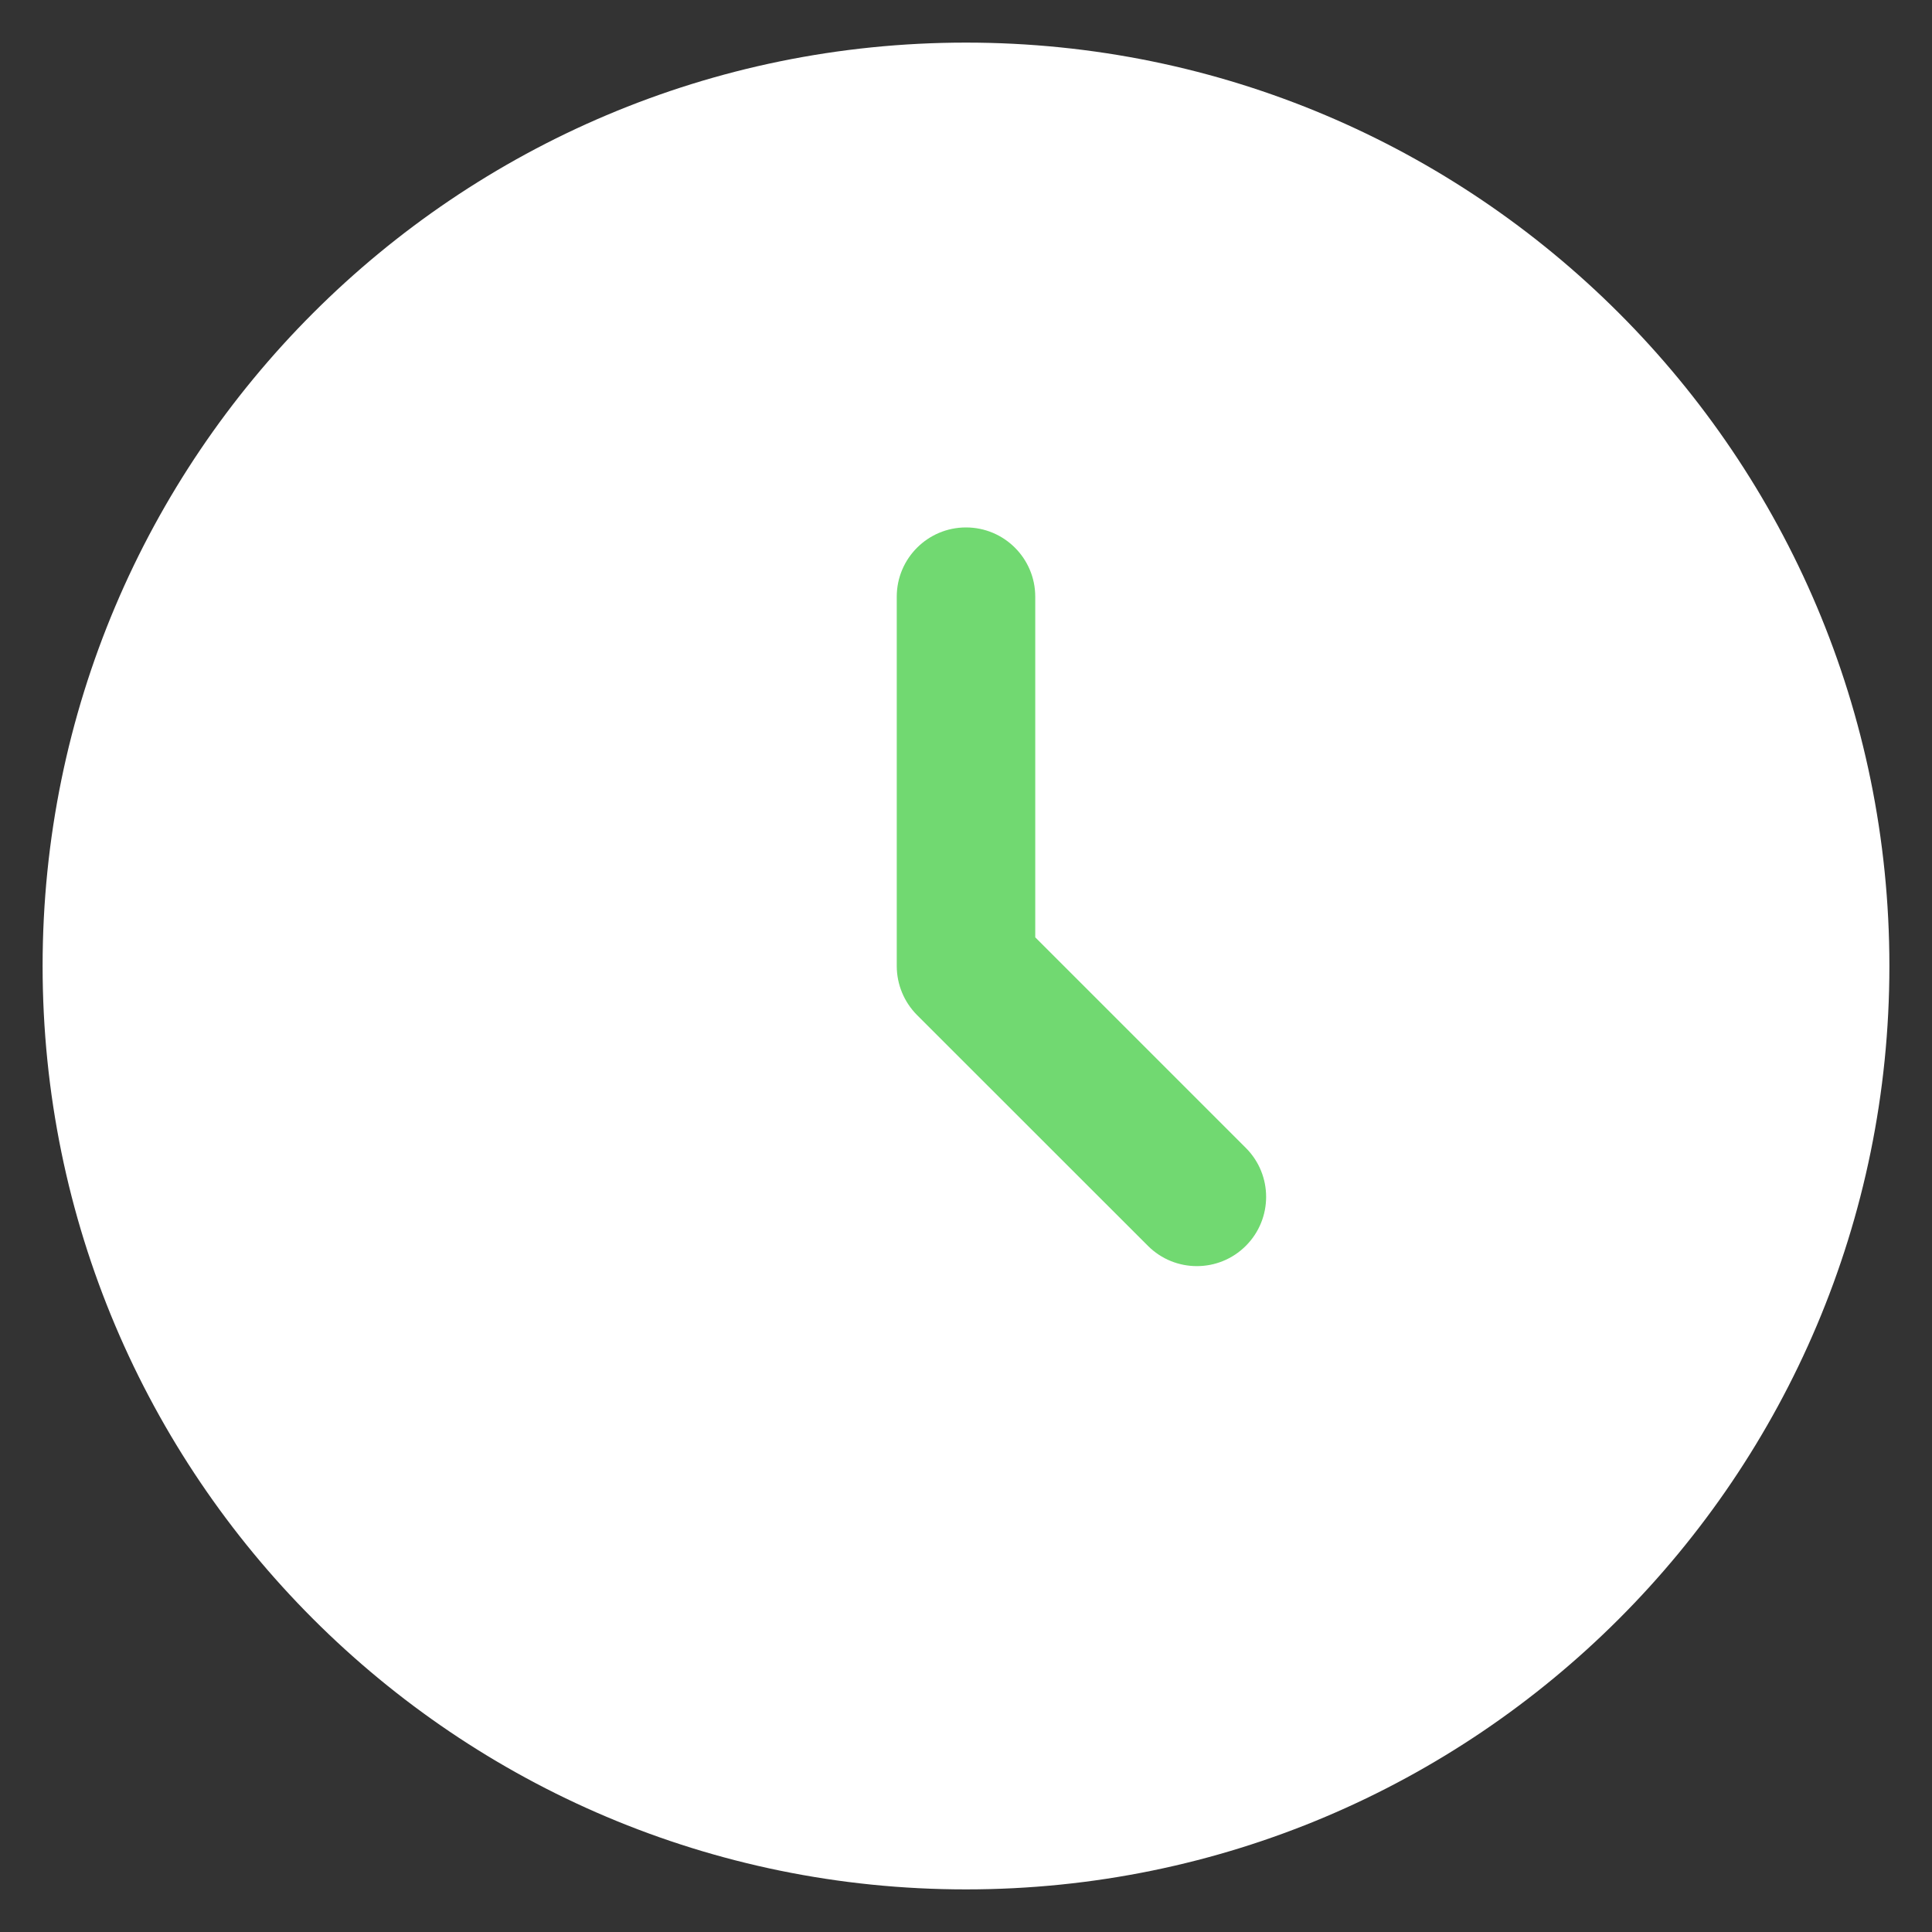 <svg width="19" height="19" viewBox="0 0 19 19" fill="none" xmlns="http://www.w3.org/2000/svg">
<rect x="0" y="0" width="19" height="19" fill="#333333" stroke="none"/>
<g clip-path="url(#clip0_49_313)">
<path d="M18.581 9.5C18.581 14.515 14.515 18.581 9.5 18.581C4.485 18.581 0.419 14.515 0.419 9.5C0.419 4.485 4.485 0.419 9.5 0.419C14.515 0.419 18.581 4.485 18.581 9.5Z" fill="white"/>
<path fill-rule="evenodd" clip-rule="evenodd" d="M9.5 5.187C9.876 5.187 10.181 5.492 10.181 5.868V9.218L12.252 11.289C12.518 11.555 12.518 11.986 12.252 12.252C11.986 12.518 11.555 12.518 11.289 12.252L9.018 9.982C8.891 9.854 8.819 9.681 8.819 9.5V5.868C8.819 5.492 9.124 5.187 9.5 5.187Z" fill="#71D971"/>
</g>
<defs>
<clipPath id="clip0_49_313">
<rect width="19" height="19" fill="white"/>
</clipPath>
</defs>
</svg>

